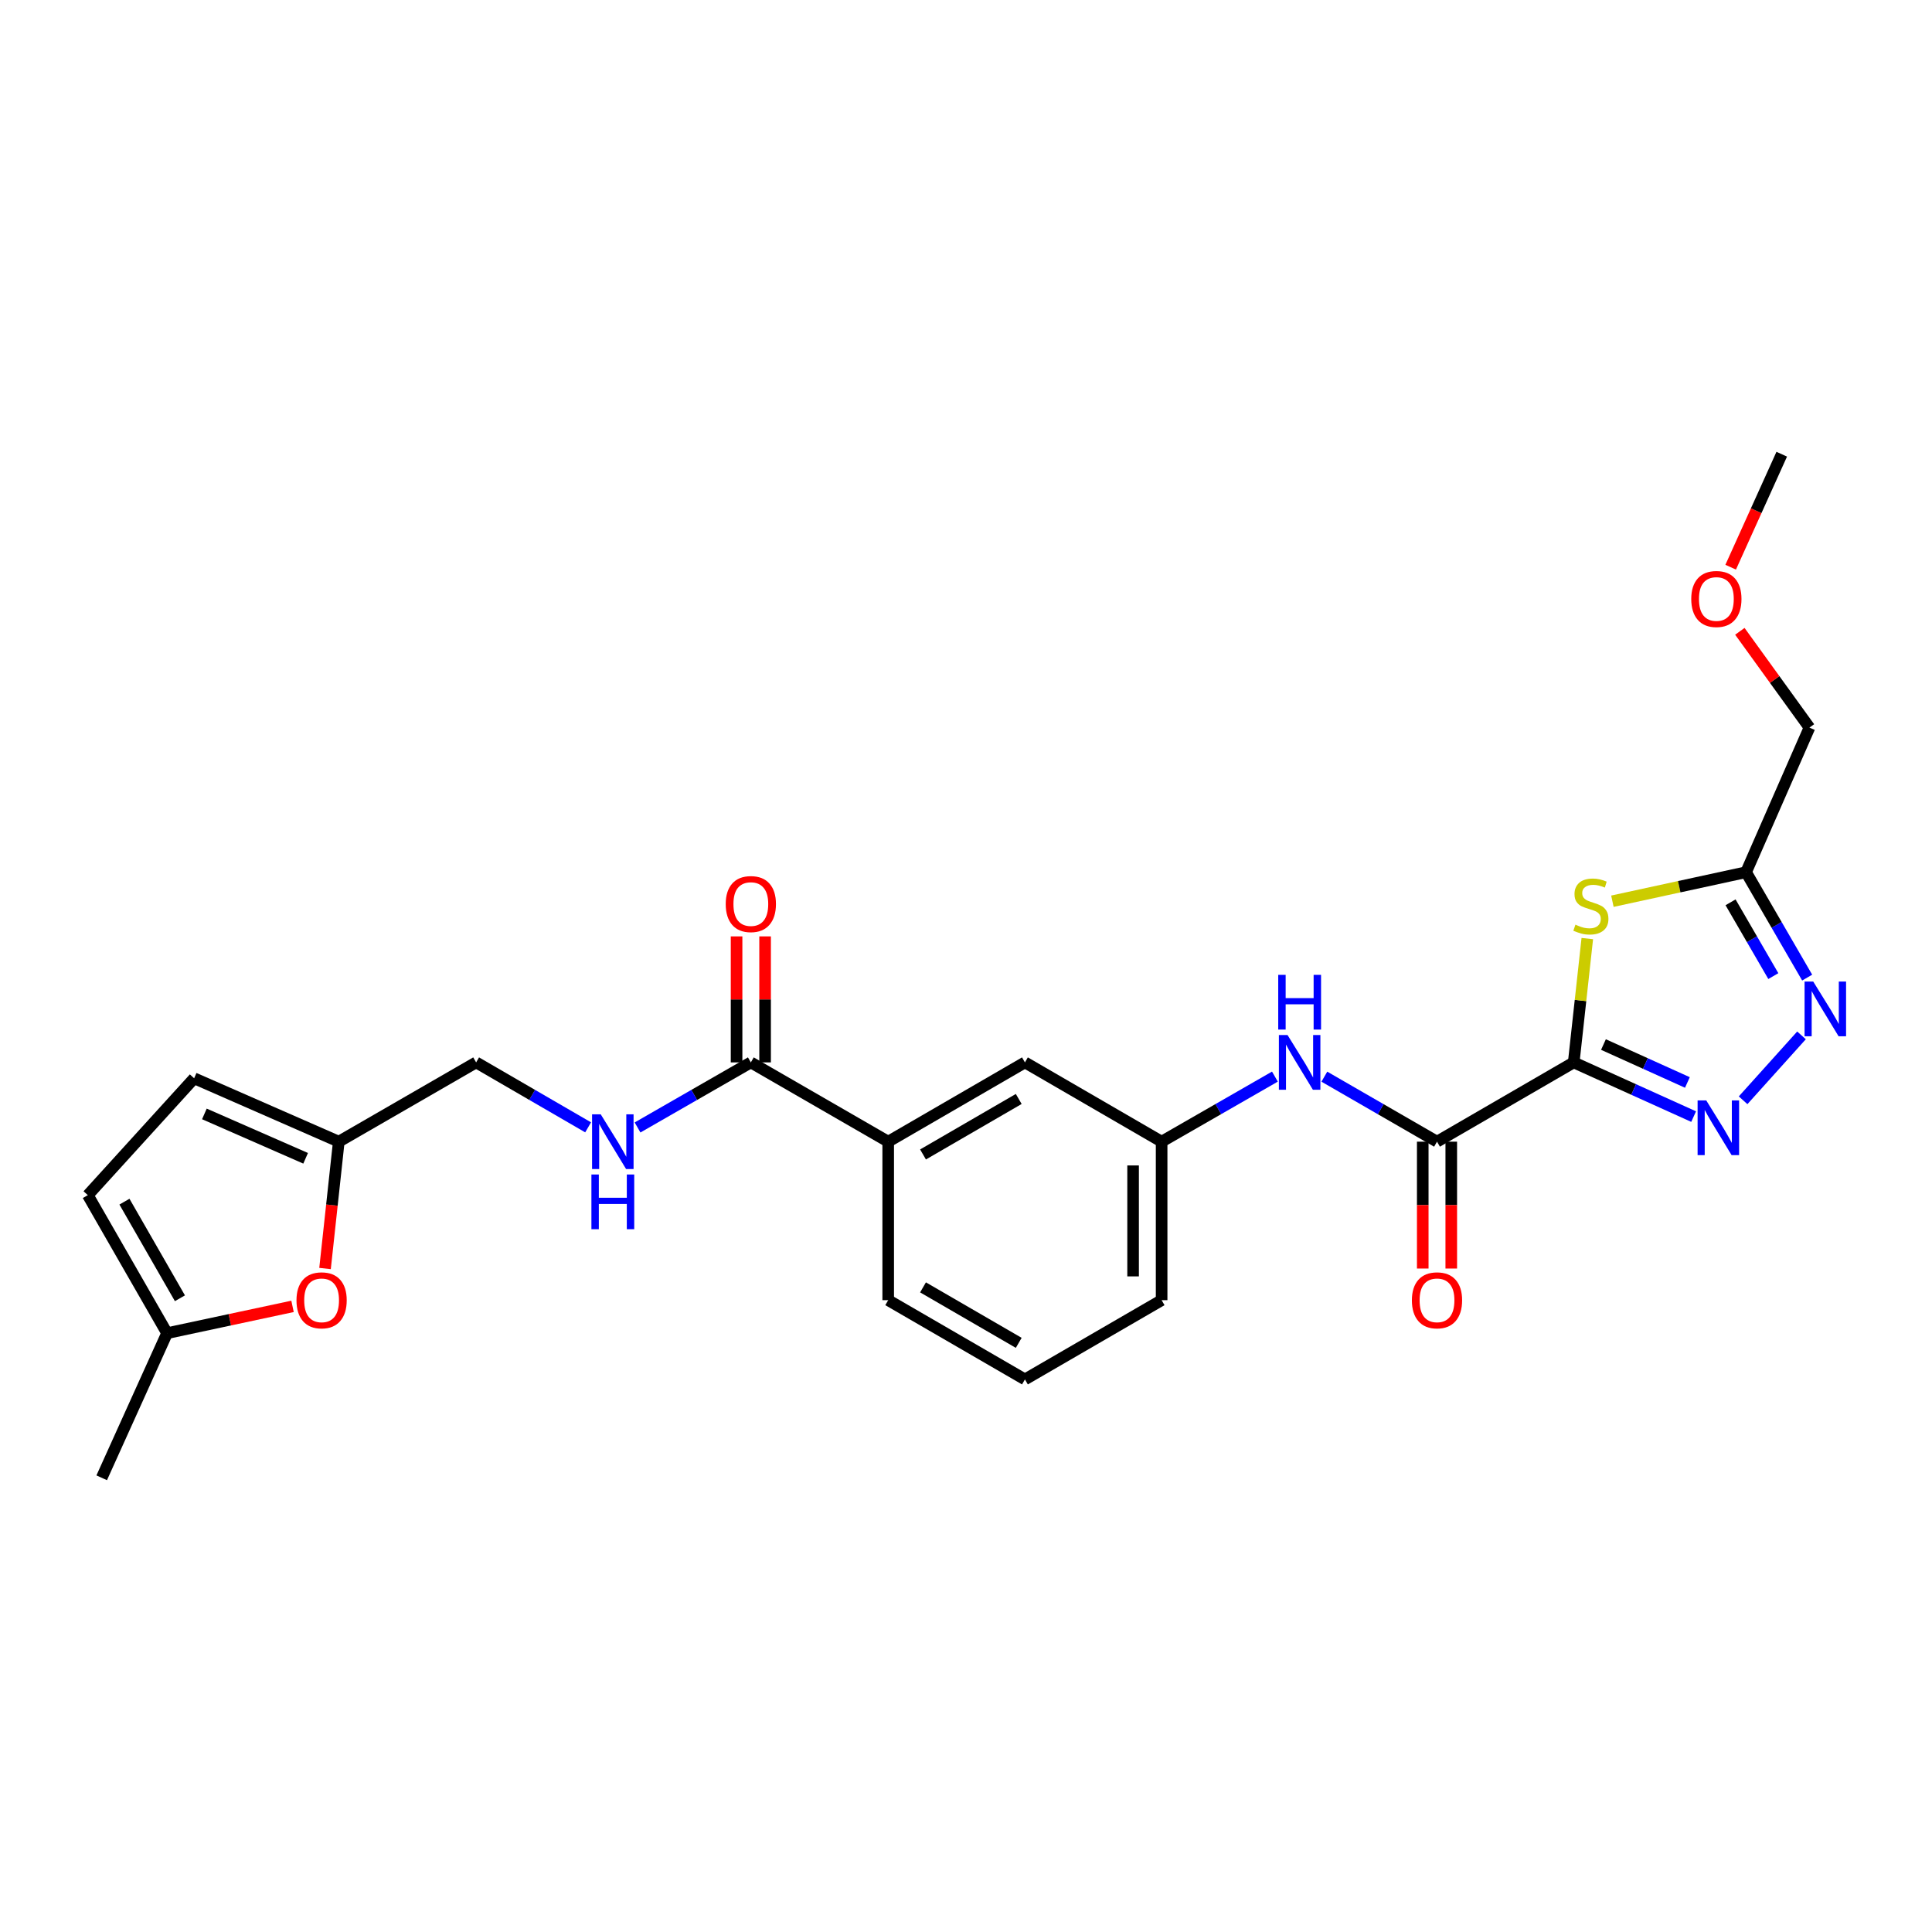 <?xml version='1.0' encoding='iso-8859-1'?>
<svg version='1.1' baseProfile='full'
              xmlns='http://www.w3.org/2000/svg'
                      xmlns:rdkit='http://www.rdkit.org/xml'
                      xmlns:xlink='http://www.w3.org/1999/xlink'
                  xml:space='preserve'
width='1000px' height='1000px' viewBox='0 0 1000 1000'>
<!-- END OF HEADER -->
<rect style='opacity:1.0;fill:#FFFFFF;stroke:none' width='1000' height='1000' x='0' y='0'> </rect>
<path class='bond-0' d='M 814.557,549.897 L 845.589,563.924' style='fill:none;fill-rule:evenodd;stroke:#000000;stroke-width:6px;stroke-linecap:butt;stroke-linejoin:miter;stroke-opacity:1' />
<path class='bond-0' d='M 845.589,563.924 L 876.621,577.95' style='fill:none;fill-rule:evenodd;stroke:#0000FF;stroke-width:6px;stroke-linecap:butt;stroke-linejoin:miter;stroke-opacity:1' />
<path class='bond-0' d='M 829.948,540.651 L 851.67,550.469' style='fill:none;fill-rule:evenodd;stroke:#000000;stroke-width:6px;stroke-linecap:butt;stroke-linejoin:miter;stroke-opacity:1' />
<path class='bond-0' d='M 851.67,550.469 L 873.393,560.288' style='fill:none;fill-rule:evenodd;stroke:#0000FF;stroke-width:6px;stroke-linecap:butt;stroke-linejoin:miter;stroke-opacity:1' />
<path class='bond-1' d='M 814.557,549.897 L 818.071,517.851' style='fill:none;fill-rule:evenodd;stroke:#000000;stroke-width:6px;stroke-linecap:butt;stroke-linejoin:miter;stroke-opacity:1' />
<path class='bond-1' d='M 818.071,517.851 L 821.585,485.805' style='fill:none;fill-rule:evenodd;stroke:#CCCC00;stroke-width:6px;stroke-linecap:butt;stroke-linejoin:miter;stroke-opacity:1' />
<path class='bond-3' d='M 814.557,549.897 L 743.792,590.927' style='fill:none;fill-rule:evenodd;stroke:#000000;stroke-width:6px;stroke-linecap:butt;stroke-linejoin:miter;stroke-opacity:1' />
<path class='bond-2' d='M 902.224,569.501 L 932.452,535.913' style='fill:none;fill-rule:evenodd;stroke:#0000FF;stroke-width:6px;stroke-linecap:butt;stroke-linejoin:miter;stroke-opacity:1' />
<path class='bond-4' d='M 834.575,466.47 L 869.168,458.959' style='fill:none;fill-rule:evenodd;stroke:#CCCC00;stroke-width:6px;stroke-linecap:butt;stroke-linejoin:miter;stroke-opacity:1' />
<path class='bond-4' d='M 869.168,458.959 L 903.761,451.448' style='fill:none;fill-rule:evenodd;stroke:#000000;stroke-width:6px;stroke-linecap:butt;stroke-linejoin:miter;stroke-opacity:1' />
<path class='bond-26' d='M 935.389,506.008 L 919.575,478.728' style='fill:none;fill-rule:evenodd;stroke:#0000FF;stroke-width:6px;stroke-linecap:butt;stroke-linejoin:miter;stroke-opacity:1' />
<path class='bond-26' d='M 919.575,478.728 L 903.761,451.448' style='fill:none;fill-rule:evenodd;stroke:#000000;stroke-width:6px;stroke-linecap:butt;stroke-linejoin:miter;stroke-opacity:1' />
<path class='bond-26' d='M 917.871,505.229 L 906.801,486.133' style='fill:none;fill-rule:evenodd;stroke:#0000FF;stroke-width:6px;stroke-linecap:butt;stroke-linejoin:miter;stroke-opacity:1' />
<path class='bond-26' d='M 906.801,486.133 L 895.732,467.037' style='fill:none;fill-rule:evenodd;stroke:#000000;stroke-width:6px;stroke-linecap:butt;stroke-linejoin:miter;stroke-opacity:1' />
<path class='bond-6' d='M 743.792,590.927 L 714.638,574.103' style='fill:none;fill-rule:evenodd;stroke:#000000;stroke-width:6px;stroke-linecap:butt;stroke-linejoin:miter;stroke-opacity:1' />
<path class='bond-6' d='M 714.638,574.103 L 685.483,557.279' style='fill:none;fill-rule:evenodd;stroke:#0000FF;stroke-width:6px;stroke-linecap:butt;stroke-linejoin:miter;stroke-opacity:1' />
<path class='bond-14' d='M 736.41,590.927 L 736.41,623.759' style='fill:none;fill-rule:evenodd;stroke:#000000;stroke-width:6px;stroke-linecap:butt;stroke-linejoin:miter;stroke-opacity:1' />
<path class='bond-14' d='M 736.41,623.759 L 736.41,656.591' style='fill:none;fill-rule:evenodd;stroke:#FF0000;stroke-width:6px;stroke-linecap:butt;stroke-linejoin:miter;stroke-opacity:1' />
<path class='bond-14' d='M 751.174,590.927 L 751.174,623.759' style='fill:none;fill-rule:evenodd;stroke:#000000;stroke-width:6px;stroke-linecap:butt;stroke-linejoin:miter;stroke-opacity:1' />
<path class='bond-14' d='M 751.174,623.759 L 751.174,656.591' style='fill:none;fill-rule:evenodd;stroke:#FF0000;stroke-width:6px;stroke-linecap:butt;stroke-linejoin:miter;stroke-opacity:1' />
<path class='bond-19' d='M 903.761,451.448 L 936.572,376.607' style='fill:none;fill-rule:evenodd;stroke:#000000;stroke-width:6px;stroke-linecap:butt;stroke-linejoin:miter;stroke-opacity:1' />
<path class='bond-5' d='M 388.631,549.897 L 459.732,590.927' style='fill:none;fill-rule:evenodd;stroke:#000000;stroke-width:6px;stroke-linecap:butt;stroke-linejoin:miter;stroke-opacity:1' />
<path class='bond-9' d='M 388.631,549.897 L 359.312,566.736' style='fill:none;fill-rule:evenodd;stroke:#000000;stroke-width:6px;stroke-linecap:butt;stroke-linejoin:miter;stroke-opacity:1' />
<path class='bond-9' d='M 359.312,566.736 L 329.993,583.576' style='fill:none;fill-rule:evenodd;stroke:#0000FF;stroke-width:6px;stroke-linecap:butt;stroke-linejoin:miter;stroke-opacity:1' />
<path class='bond-17' d='M 396.014,549.897 L 396.014,517.285' style='fill:none;fill-rule:evenodd;stroke:#000000;stroke-width:6px;stroke-linecap:butt;stroke-linejoin:miter;stroke-opacity:1' />
<path class='bond-17' d='M 396.014,517.285 L 396.014,484.673' style='fill:none;fill-rule:evenodd;stroke:#FF0000;stroke-width:6px;stroke-linecap:butt;stroke-linejoin:miter;stroke-opacity:1' />
<path class='bond-17' d='M 381.249,549.897 L 381.249,517.285' style='fill:none;fill-rule:evenodd;stroke:#000000;stroke-width:6px;stroke-linecap:butt;stroke-linejoin:miter;stroke-opacity:1' />
<path class='bond-17' d='M 381.249,517.285 L 381.249,484.673' style='fill:none;fill-rule:evenodd;stroke:#FF0000;stroke-width:6px;stroke-linecap:butt;stroke-linejoin:miter;stroke-opacity:1' />
<path class='bond-15' d='M 659.891,557.248 L 630.572,574.088' style='fill:none;fill-rule:evenodd;stroke:#0000FF;stroke-width:6px;stroke-linecap:butt;stroke-linejoin:miter;stroke-opacity:1' />
<path class='bond-15' d='M 630.572,574.088 L 601.254,590.927' style='fill:none;fill-rule:evenodd;stroke:#000000;stroke-width:6px;stroke-linecap:butt;stroke-linejoin:miter;stroke-opacity:1' />
<path class='bond-7' d='M 168.237,656.579 L 171.795,623.753' style='fill:none;fill-rule:evenodd;stroke:#FF0000;stroke-width:6px;stroke-linecap:butt;stroke-linejoin:miter;stroke-opacity:1' />
<path class='bond-7' d='M 171.795,623.753 L 175.353,590.927' style='fill:none;fill-rule:evenodd;stroke:#000000;stroke-width:6px;stroke-linecap:butt;stroke-linejoin:miter;stroke-opacity:1' />
<path class='bond-10' d='M 151.416,676.176 L 118.946,683.112' style='fill:none;fill-rule:evenodd;stroke:#FF0000;stroke-width:6px;stroke-linecap:butt;stroke-linejoin:miter;stroke-opacity:1' />
<path class='bond-10' d='M 118.946,683.112 L 86.476,690.049' style='fill:none;fill-rule:evenodd;stroke:#000000;stroke-width:6px;stroke-linecap:butt;stroke-linejoin:miter;stroke-opacity:1' />
<path class='bond-8' d='M 175.353,590.927 L 246.445,549.897' style='fill:none;fill-rule:evenodd;stroke:#000000;stroke-width:6px;stroke-linecap:butt;stroke-linejoin:miter;stroke-opacity:1' />
<path class='bond-12' d='M 175.353,590.927 L 100.487,558.116' style='fill:none;fill-rule:evenodd;stroke:#000000;stroke-width:6px;stroke-linecap:butt;stroke-linejoin:miter;stroke-opacity:1' />
<path class='bond-12' d='M 158.196,599.529 L 105.79,576.561' style='fill:none;fill-rule:evenodd;stroke:#000000;stroke-width:6px;stroke-linecap:butt;stroke-linejoin:miter;stroke-opacity:1' />
<path class='bond-18' d='M 304.409,583.513 L 275.427,566.705' style='fill:none;fill-rule:evenodd;stroke:#0000FF;stroke-width:6px;stroke-linecap:butt;stroke-linejoin:miter;stroke-opacity:1' />
<path class='bond-18' d='M 275.427,566.705 L 246.445,549.897' style='fill:none;fill-rule:evenodd;stroke:#000000;stroke-width:6px;stroke-linecap:butt;stroke-linejoin:miter;stroke-opacity:1' />
<path class='bond-23' d='M 86.476,690.049 L 52.64,764.906' style='fill:none;fill-rule:evenodd;stroke:#000000;stroke-width:6px;stroke-linecap:butt;stroke-linejoin:miter;stroke-opacity:1' />
<path class='bond-28' d='M 86.476,690.049 L 45.455,618.611' style='fill:none;fill-rule:evenodd;stroke:#000000;stroke-width:6px;stroke-linecap:butt;stroke-linejoin:miter;stroke-opacity:1' />
<path class='bond-28' d='M 93.127,671.98 L 64.412,621.974' style='fill:none;fill-rule:evenodd;stroke:#000000;stroke-width:6px;stroke-linecap:butt;stroke-linejoin:miter;stroke-opacity:1' />
<path class='bond-11' d='M 459.732,590.927 L 530.505,549.897' style='fill:none;fill-rule:evenodd;stroke:#000000;stroke-width:6px;stroke-linecap:butt;stroke-linejoin:miter;stroke-opacity:1' />
<path class='bond-11' d='M 477.754,597.546 L 527.295,568.825' style='fill:none;fill-rule:evenodd;stroke:#000000;stroke-width:6px;stroke-linecap:butt;stroke-linejoin:miter;stroke-opacity:1' />
<path class='bond-27' d='M 459.732,590.927 L 459.732,672.962' style='fill:none;fill-rule:evenodd;stroke:#000000;stroke-width:6px;stroke-linecap:butt;stroke-linejoin:miter;stroke-opacity:1' />
<path class='bond-13' d='M 100.487,558.116 L 45.455,618.611' style='fill:none;fill-rule:evenodd;stroke:#000000;stroke-width:6px;stroke-linecap:butt;stroke-linejoin:miter;stroke-opacity:1' />
<path class='bond-16' d='M 601.254,590.927 L 530.505,549.897' style='fill:none;fill-rule:evenodd;stroke:#000000;stroke-width:6px;stroke-linecap:butt;stroke-linejoin:miter;stroke-opacity:1' />
<path class='bond-24' d='M 601.254,590.927 L 601.254,672.962' style='fill:none;fill-rule:evenodd;stroke:#000000;stroke-width:6px;stroke-linecap:butt;stroke-linejoin:miter;stroke-opacity:1' />
<path class='bond-24' d='M 586.489,603.232 L 586.489,660.657' style='fill:none;fill-rule:evenodd;stroke:#000000;stroke-width:6px;stroke-linecap:butt;stroke-linejoin:miter;stroke-opacity:1' />
<path class='bond-21' d='M 936.572,376.607 L 918.559,351.687' style='fill:none;fill-rule:evenodd;stroke:#000000;stroke-width:6px;stroke-linecap:butt;stroke-linejoin:miter;stroke-opacity:1' />
<path class='bond-21' d='M 918.559,351.687 L 900.545,326.768' style='fill:none;fill-rule:evenodd;stroke:#FF0000;stroke-width:6px;stroke-linecap:butt;stroke-linejoin:miter;stroke-opacity:1' />
<path class='bond-20' d='M 459.732,672.962 L 530.505,713.984' style='fill:none;fill-rule:evenodd;stroke:#000000;stroke-width:6px;stroke-linecap:butt;stroke-linejoin:miter;stroke-opacity:1' />
<path class='bond-20' d='M 477.752,666.341 L 527.293,695.057' style='fill:none;fill-rule:evenodd;stroke:#000000;stroke-width:6px;stroke-linecap:butt;stroke-linejoin:miter;stroke-opacity:1' />
<path class='bond-25' d='M 895.79,293.578 L 909.008,264.336' style='fill:none;fill-rule:evenodd;stroke:#FF0000;stroke-width:6px;stroke-linecap:butt;stroke-linejoin:miter;stroke-opacity:1' />
<path class='bond-25' d='M 909.008,264.336 L 922.225,235.094' style='fill:none;fill-rule:evenodd;stroke:#000000;stroke-width:6px;stroke-linecap:butt;stroke-linejoin:miter;stroke-opacity:1' />
<path class='bond-22' d='M 530.505,713.984 L 601.254,672.962' style='fill:none;fill-rule:evenodd;stroke:#000000;stroke-width:6px;stroke-linecap:butt;stroke-linejoin:miter;stroke-opacity:1' />
<path  class='atom-1' d='M 883.155 569.573
L 892.435 584.573
Q 893.355 586.053, 894.835 588.733
Q 896.315 591.413, 896.395 591.573
L 896.395 569.573
L 900.155 569.573
L 900.155 597.893
L 896.275 597.893
L 886.315 581.493
Q 885.155 579.573, 883.915 577.373
Q 882.715 575.173, 882.355 574.493
L 882.355 597.893
L 878.675 597.893
L 878.675 569.573
L 883.155 569.573
' fill='#0000FF'/>
<path  class='atom-2' d='M 815.44 478.607
Q 815.76 478.727, 817.08 479.287
Q 818.4 479.847, 819.84 480.207
Q 821.32 480.527, 822.76 480.527
Q 825.44 480.527, 827 479.247
Q 828.56 477.927, 828.56 475.647
Q 828.56 474.087, 827.76 473.127
Q 827 472.167, 825.8 471.647
Q 824.6 471.127, 822.6 470.527
Q 820.08 469.767, 818.56 469.047
Q 817.08 468.327, 816 466.807
Q 814.96 465.287, 814.96 462.727
Q 814.96 459.167, 817.36 456.967
Q 819.8 454.767, 824.6 454.767
Q 827.88 454.767, 831.6 456.327
L 830.68 459.407
Q 827.28 458.007, 824.72 458.007
Q 821.96 458.007, 820.44 459.167
Q 818.92 460.287, 818.96 462.247
Q 818.96 463.767, 819.72 464.687
Q 820.52 465.607, 821.64 466.127
Q 822.8 466.647, 824.72 467.247
Q 827.28 468.047, 828.8 468.847
Q 830.32 469.647, 831.4 471.287
Q 832.52 472.887, 832.52 475.647
Q 832.52 479.567, 829.88 481.687
Q 827.28 483.767, 822.92 483.767
Q 820.4 483.767, 818.48 483.207
Q 816.6 482.687, 814.36 481.767
L 815.44 478.607
' fill='#CCCC00'/>
<path  class='atom-3' d='M 938.523 508.053
L 947.803 523.053
Q 948.723 524.533, 950.203 527.213
Q 951.683 529.893, 951.763 530.053
L 951.763 508.053
L 955.523 508.053
L 955.523 536.373
L 951.643 536.373
L 941.683 519.973
Q 940.523 518.053, 939.283 515.853
Q 938.083 513.653, 937.723 512.973
L 937.723 536.373
L 934.043 536.373
L 934.043 508.053
L 938.523 508.053
' fill='#0000FF'/>
<path  class='atom-7' d='M 666.431 535.737
L 675.711 550.737
Q 676.631 552.217, 678.111 554.897
Q 679.591 557.577, 679.671 557.737
L 679.671 535.737
L 683.431 535.737
L 683.431 564.057
L 679.551 564.057
L 669.591 547.657
Q 668.431 545.737, 667.191 543.537
Q 665.991 541.337, 665.631 540.657
L 665.631 564.057
L 661.951 564.057
L 661.951 535.737
L 666.431 535.737
' fill='#0000FF'/>
<path  class='atom-7' d='M 661.611 504.585
L 665.451 504.585
L 665.451 516.625
L 679.931 516.625
L 679.931 504.585
L 683.771 504.585
L 683.771 532.905
L 679.931 532.905
L 679.931 519.825
L 665.451 519.825
L 665.451 532.905
L 661.611 532.905
L 661.611 504.585
' fill='#0000FF'/>
<path  class='atom-8' d='M 153.461 673.042
Q 153.461 666.242, 156.821 662.442
Q 160.181 658.642, 166.461 658.642
Q 172.741 658.642, 176.101 662.442
Q 179.461 666.242, 179.461 673.042
Q 179.461 679.922, 176.061 683.842
Q 172.661 687.722, 166.461 687.722
Q 160.221 687.722, 156.821 683.842
Q 153.461 679.962, 153.461 673.042
M 166.461 684.522
Q 170.781 684.522, 173.101 681.642
Q 175.461 678.722, 175.461 673.042
Q 175.461 667.482, 173.101 664.682
Q 170.781 661.842, 166.461 661.842
Q 162.141 661.842, 159.781 664.642
Q 157.461 667.442, 157.461 673.042
Q 157.461 678.762, 159.781 681.642
Q 162.141 684.522, 166.461 684.522
' fill='#FF0000'/>
<path  class='atom-10' d='M 310.934 576.767
L 320.214 591.767
Q 321.134 593.247, 322.614 595.927
Q 324.094 598.607, 324.174 598.767
L 324.174 576.767
L 327.934 576.767
L 327.934 605.087
L 324.054 605.087
L 314.094 588.687
Q 312.934 586.767, 311.694 584.567
Q 310.494 582.367, 310.134 581.687
L 310.134 605.087
L 306.454 605.087
L 306.454 576.767
L 310.934 576.767
' fill='#0000FF'/>
<path  class='atom-10' d='M 306.114 607.919
L 309.954 607.919
L 309.954 619.959
L 324.434 619.959
L 324.434 607.919
L 328.274 607.919
L 328.274 636.239
L 324.434 636.239
L 324.434 623.159
L 309.954 623.159
L 309.954 636.239
L 306.114 636.239
L 306.114 607.919
' fill='#0000FF'/>
<path  class='atom-15' d='M 730.792 673.042
Q 730.792 666.242, 734.152 662.442
Q 737.512 658.642, 743.792 658.642
Q 750.072 658.642, 753.432 662.442
Q 756.792 666.242, 756.792 673.042
Q 756.792 679.922, 753.392 683.842
Q 749.992 687.722, 743.792 687.722
Q 737.552 687.722, 734.152 683.842
Q 730.792 679.962, 730.792 673.042
M 743.792 684.522
Q 748.112 684.522, 750.432 681.642
Q 752.792 678.722, 752.792 673.042
Q 752.792 667.482, 750.432 664.682
Q 748.112 661.842, 743.792 661.842
Q 739.472 661.842, 737.112 664.642
Q 734.792 667.442, 734.792 673.042
Q 734.792 678.762, 737.112 681.642
Q 739.472 684.522, 743.792 684.522
' fill='#FF0000'/>
<path  class='atom-18' d='M 375.631 467.942
Q 375.631 461.142, 378.991 457.342
Q 382.351 453.542, 388.631 453.542
Q 394.911 453.542, 398.271 457.342
Q 401.631 461.142, 401.631 467.942
Q 401.631 474.822, 398.231 478.742
Q 394.831 482.622, 388.631 482.622
Q 382.391 482.622, 378.991 478.742
Q 375.631 474.862, 375.631 467.942
M 388.631 479.422
Q 392.951 479.422, 395.271 476.542
Q 397.631 473.622, 397.631 467.942
Q 397.631 462.382, 395.271 459.582
Q 392.951 456.742, 388.631 456.742
Q 384.311 456.742, 381.951 459.542
Q 379.631 462.342, 379.631 467.942
Q 379.631 473.662, 381.951 476.542
Q 384.311 479.422, 388.631 479.422
' fill='#FF0000'/>
<path  class='atom-22' d='M 875.389 310.031
Q 875.389 303.231, 878.749 299.431
Q 882.109 295.631, 888.389 295.631
Q 894.669 295.631, 898.029 299.431
Q 901.389 303.231, 901.389 310.031
Q 901.389 316.911, 897.989 320.831
Q 894.589 324.711, 888.389 324.711
Q 882.149 324.711, 878.749 320.831
Q 875.389 316.951, 875.389 310.031
M 888.389 321.511
Q 892.709 321.511, 895.029 318.631
Q 897.389 315.711, 897.389 310.031
Q 897.389 304.471, 895.029 301.671
Q 892.709 298.831, 888.389 298.831
Q 884.069 298.831, 881.709 301.631
Q 879.389 304.431, 879.389 310.031
Q 879.389 315.751, 881.709 318.631
Q 884.069 321.511, 888.389 321.511
' fill='#FF0000'/>
</svg>
